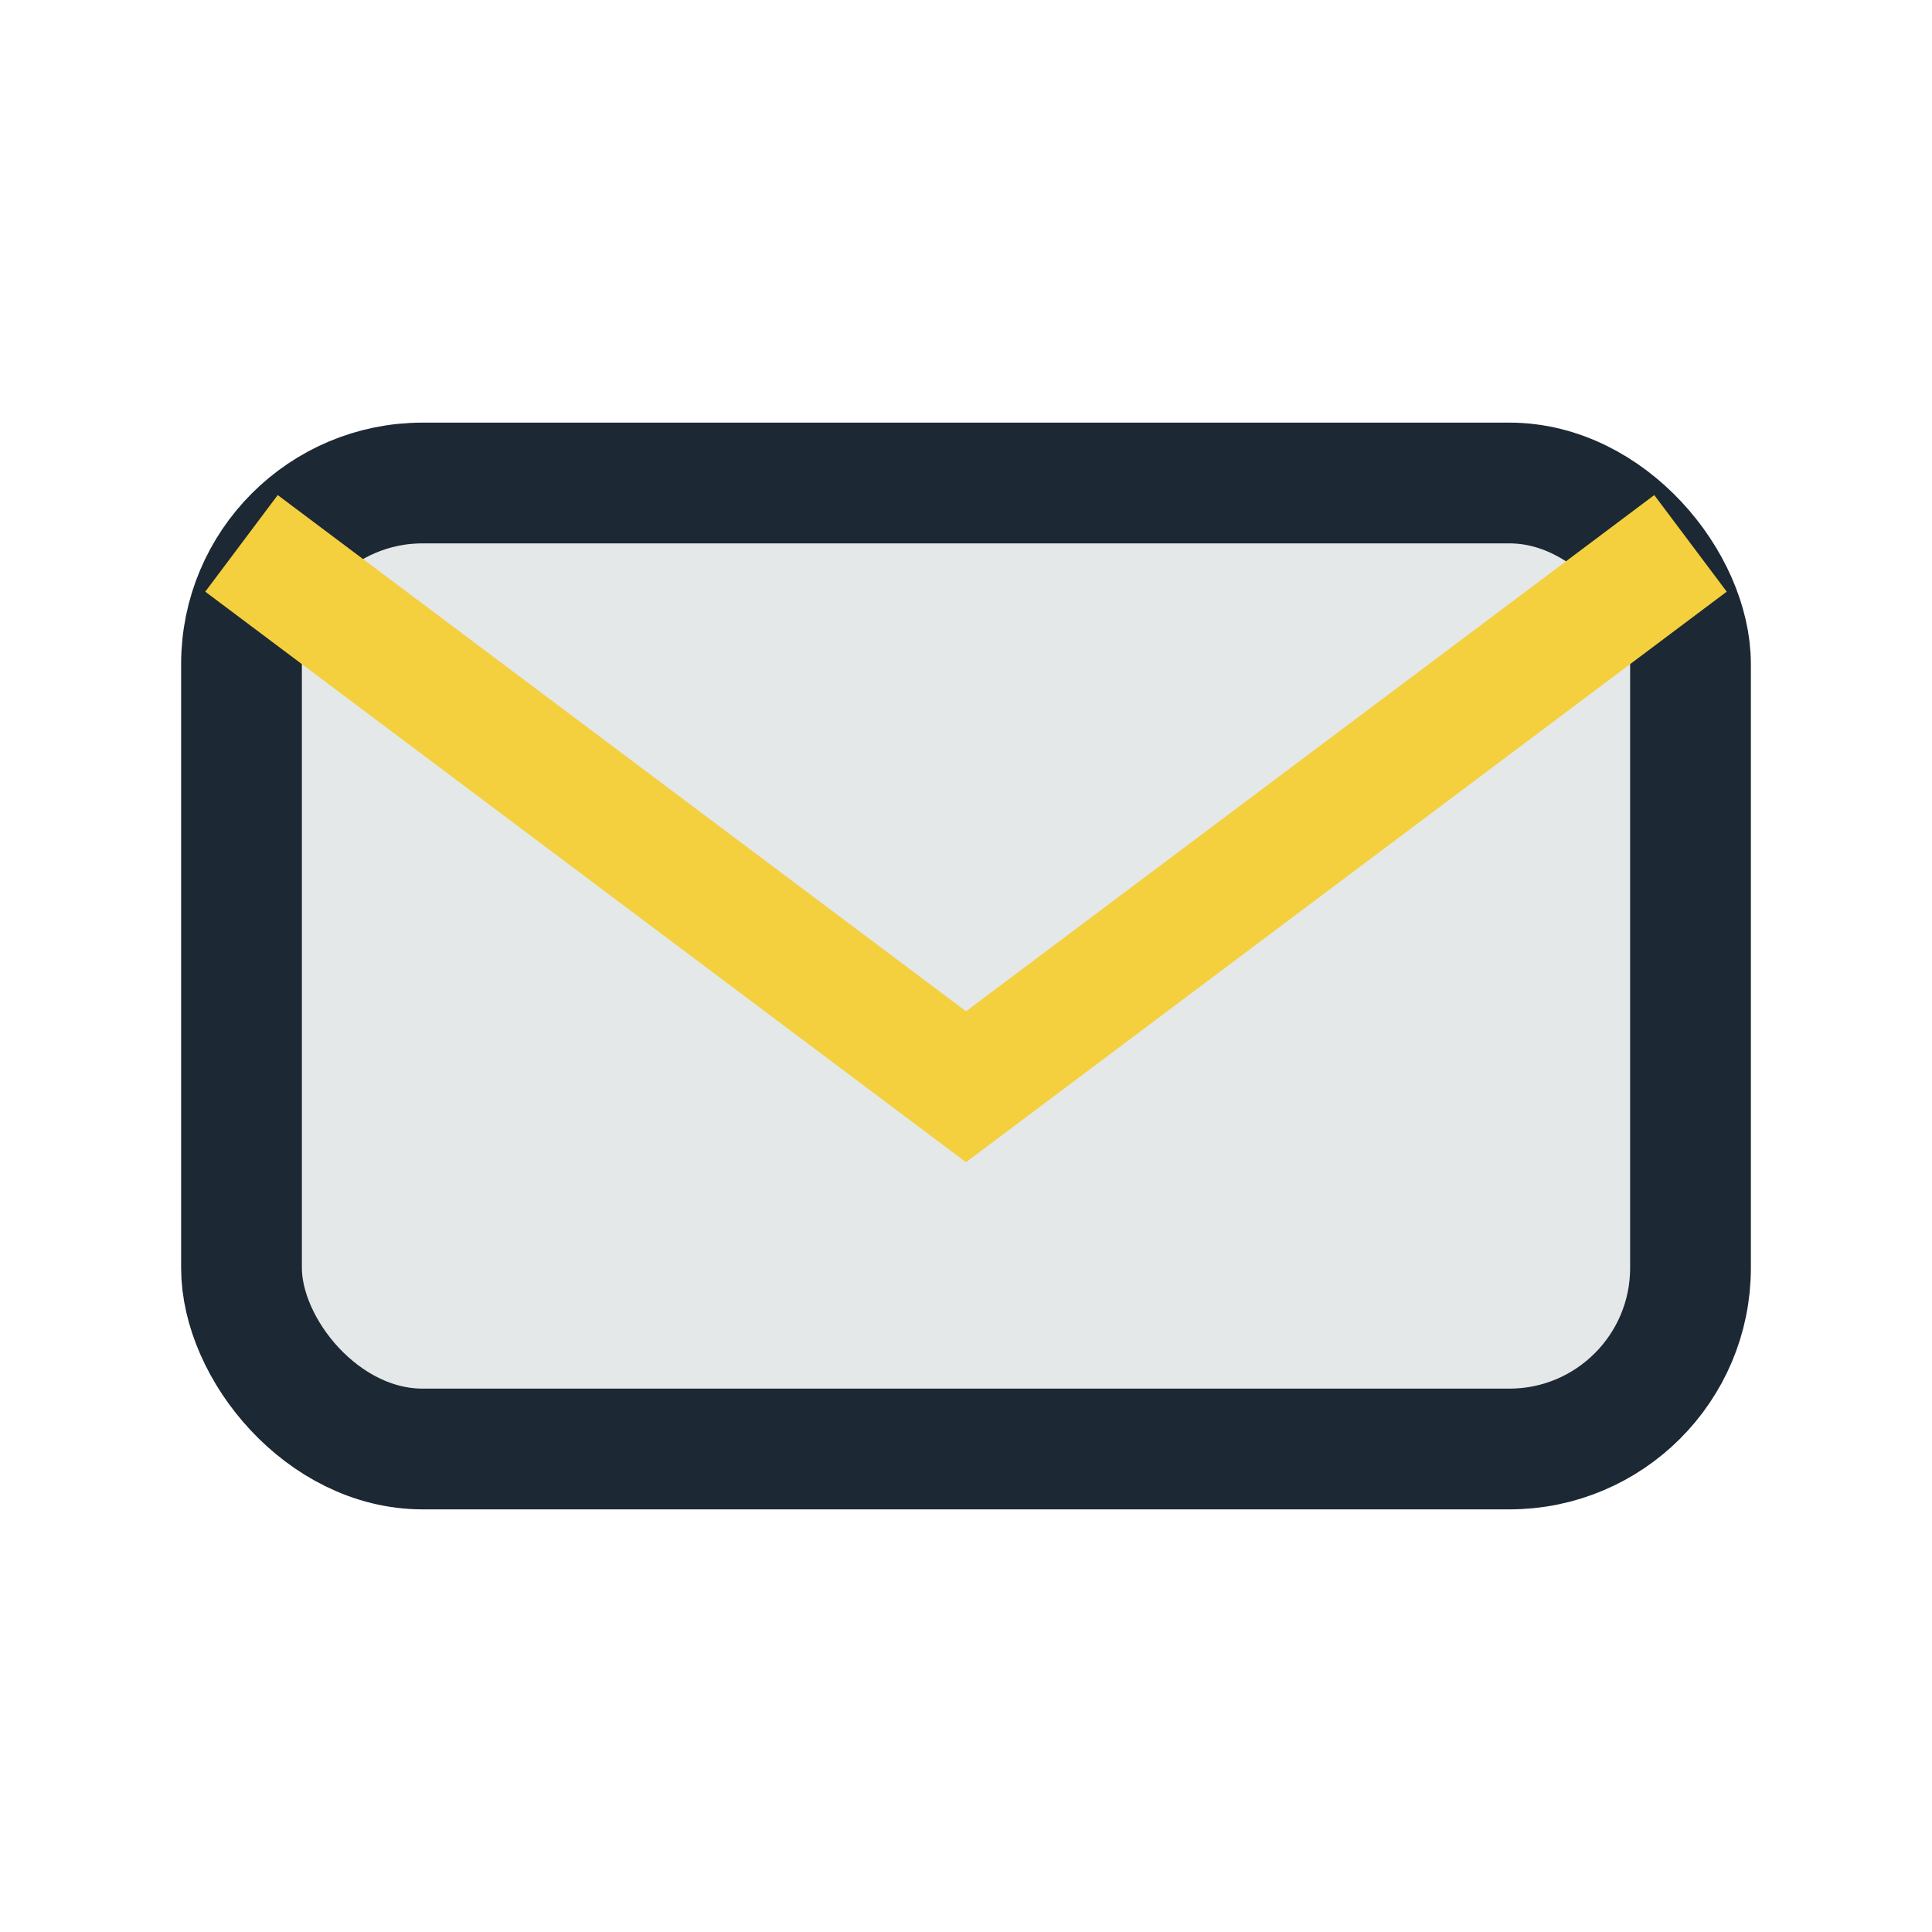 <?xml version="1.0" encoding="UTF-8"?>
<svg xmlns="http://www.w3.org/2000/svg" width="32" height="32" viewBox="0 0 32 32"><rect x="4" y="8" width="24" height="16" rx="3" fill="#E5E8E8" stroke="#1C2833" stroke-width="2"/><path d="M4 9l12 9 12-9" fill="none" stroke="#F4D03F" stroke-width="2"/></svg>